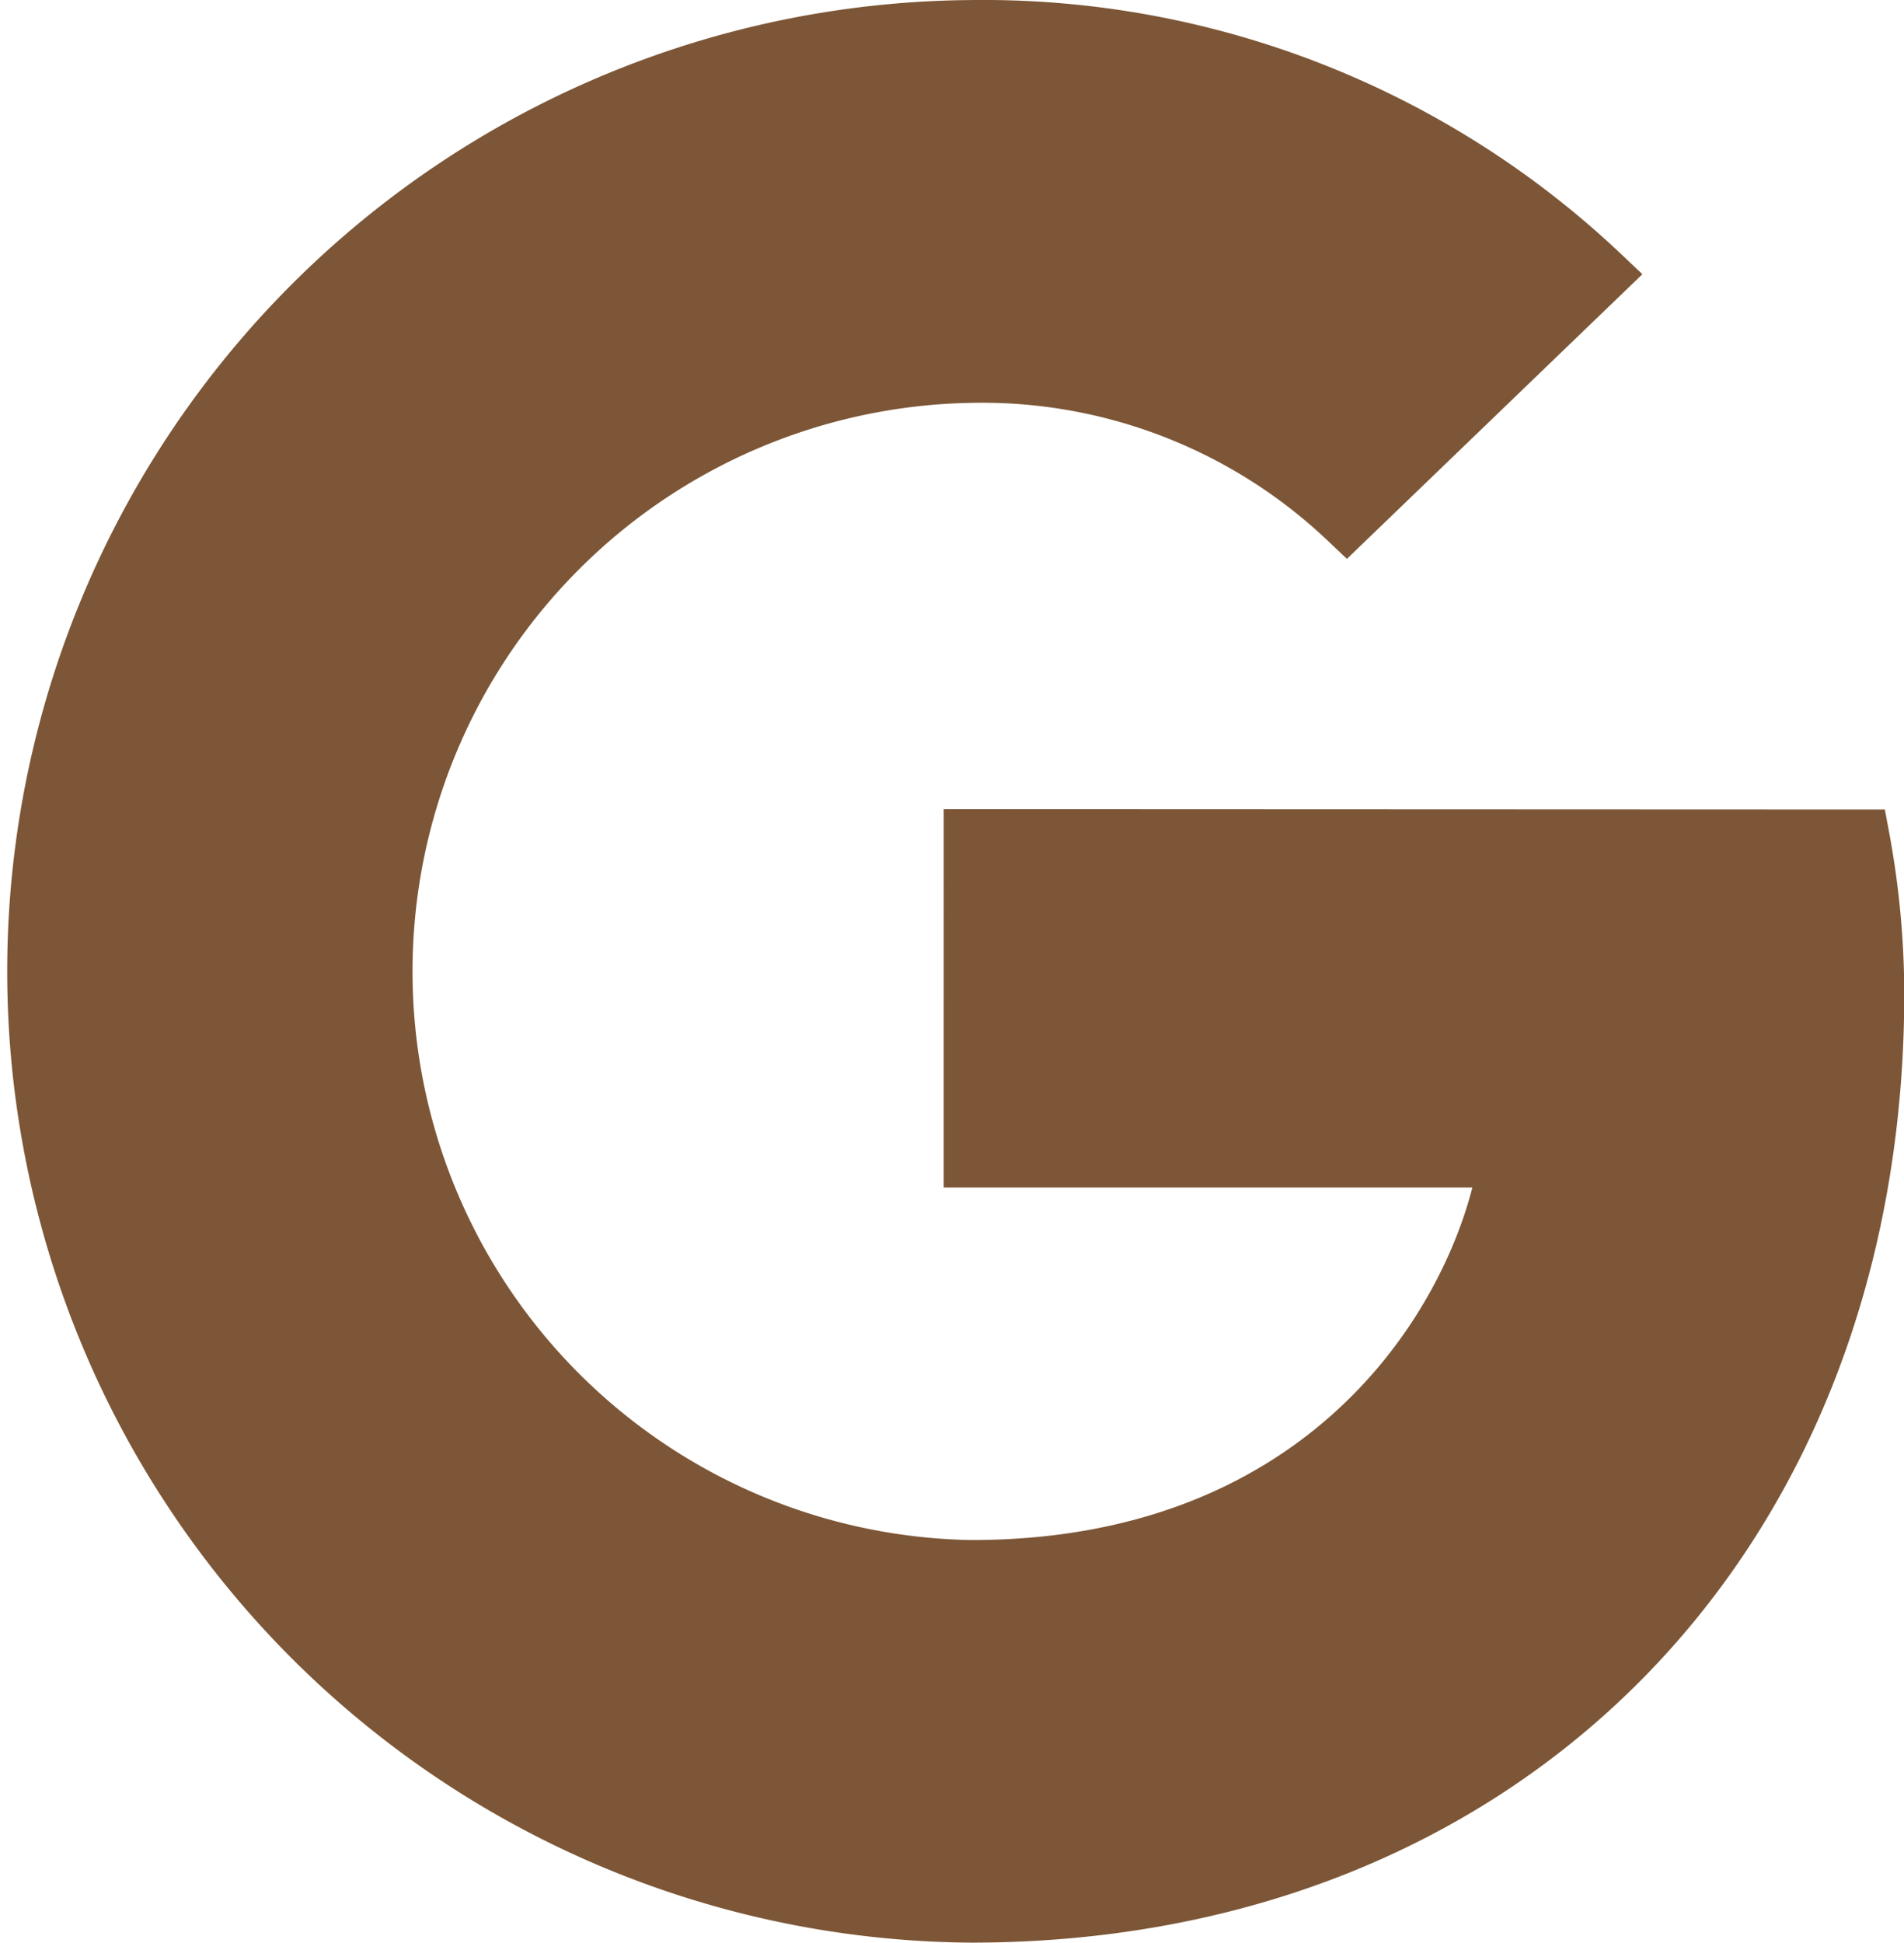 <svg xmlns="http://www.w3.org/2000/svg" width="34.934" height="35.626" viewBox="0 0 34.934 35.626">
  <path id="Pfad_44" data-name="Pfad 44" d="M17.812,35.625A17.813,17.813,0,0,1,17.812,0,17.023,17.023,0,0,1,29.754,4.668l.38.36-5.421,5.22-.347-.328a9.21,9.21,0,0,0-6.545-2.533,10.429,10.429,0,0,0,0,20.855c6.008,0,8.546-3.946,9.194-6.466h-9.7V14.838l17.268.007.076.408a16.3,16.3,0,0,1,.28,2.956c0,10.255-7.041,17.416-17.122,17.416M18.029,1" transform="translate(0 0.001)" fill="#7c5636"/>
</svg>
